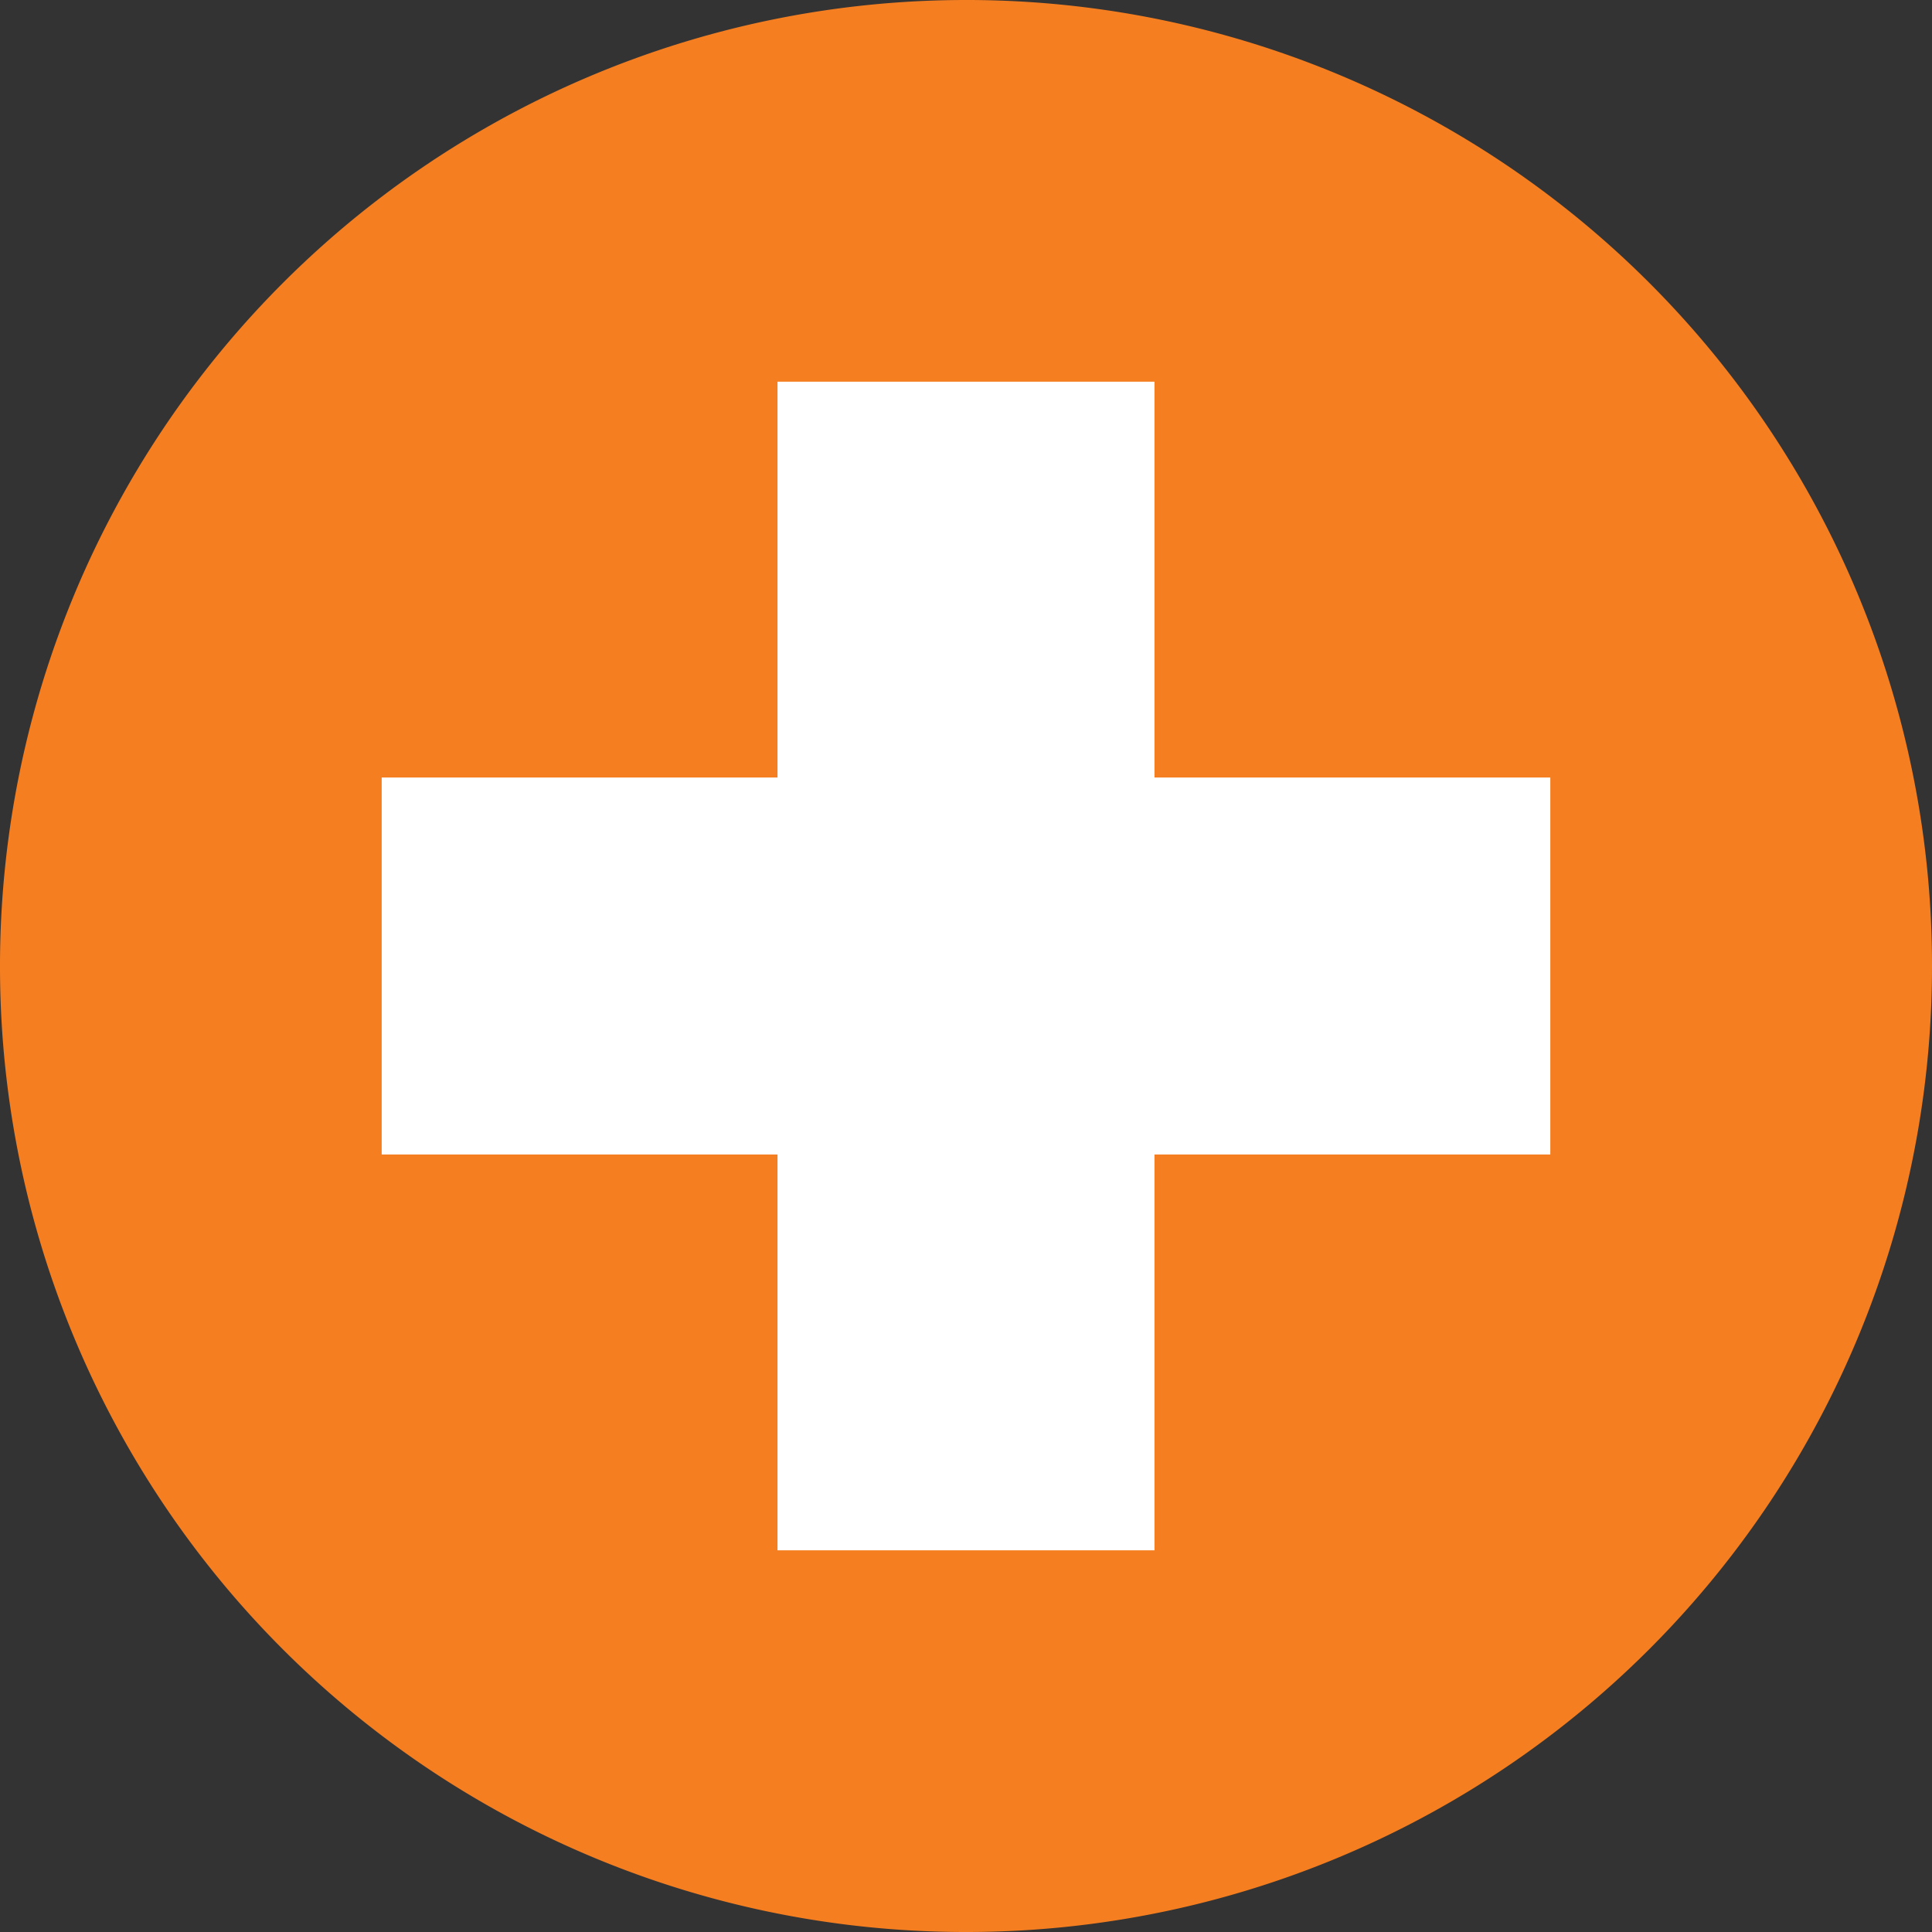 <svg xmlns="http://www.w3.org/2000/svg" viewBox="0 0 32.8 32.8"><rect x="0" y="0" width="32.8" height="32.8" fill="#333333" stroke="none"/><defs><style>.cls-1{fill:#f57e20;fill-rule:evenodd;}.cls-2{fill:#fff;}</style></defs><g id="Layer_2" data-name="Layer 2"><g id="Layer_1-2" data-name="Layer 1"><path class="cls-1" d="M32.8,16.4h0A16.39,16.39,0,0,1,16.41,32.8h0A16.39,16.39,0,0,1,0,16.41H0A16.4,16.4,0,0,1,16.4,0h0A16.39,16.39,0,0,1,32.8,16.4Z"/><polygon class="cls-2" points="26.32 13.2 19.6 13.2 19.6 6.48 13.2 6.48 13.2 13.2 6.48 13.2 6.48 19.6 13.2 19.6 13.2 26.32 19.6 26.32 19.6 19.6 26.32 19.6 26.32 13.2"/></g></g></svg>